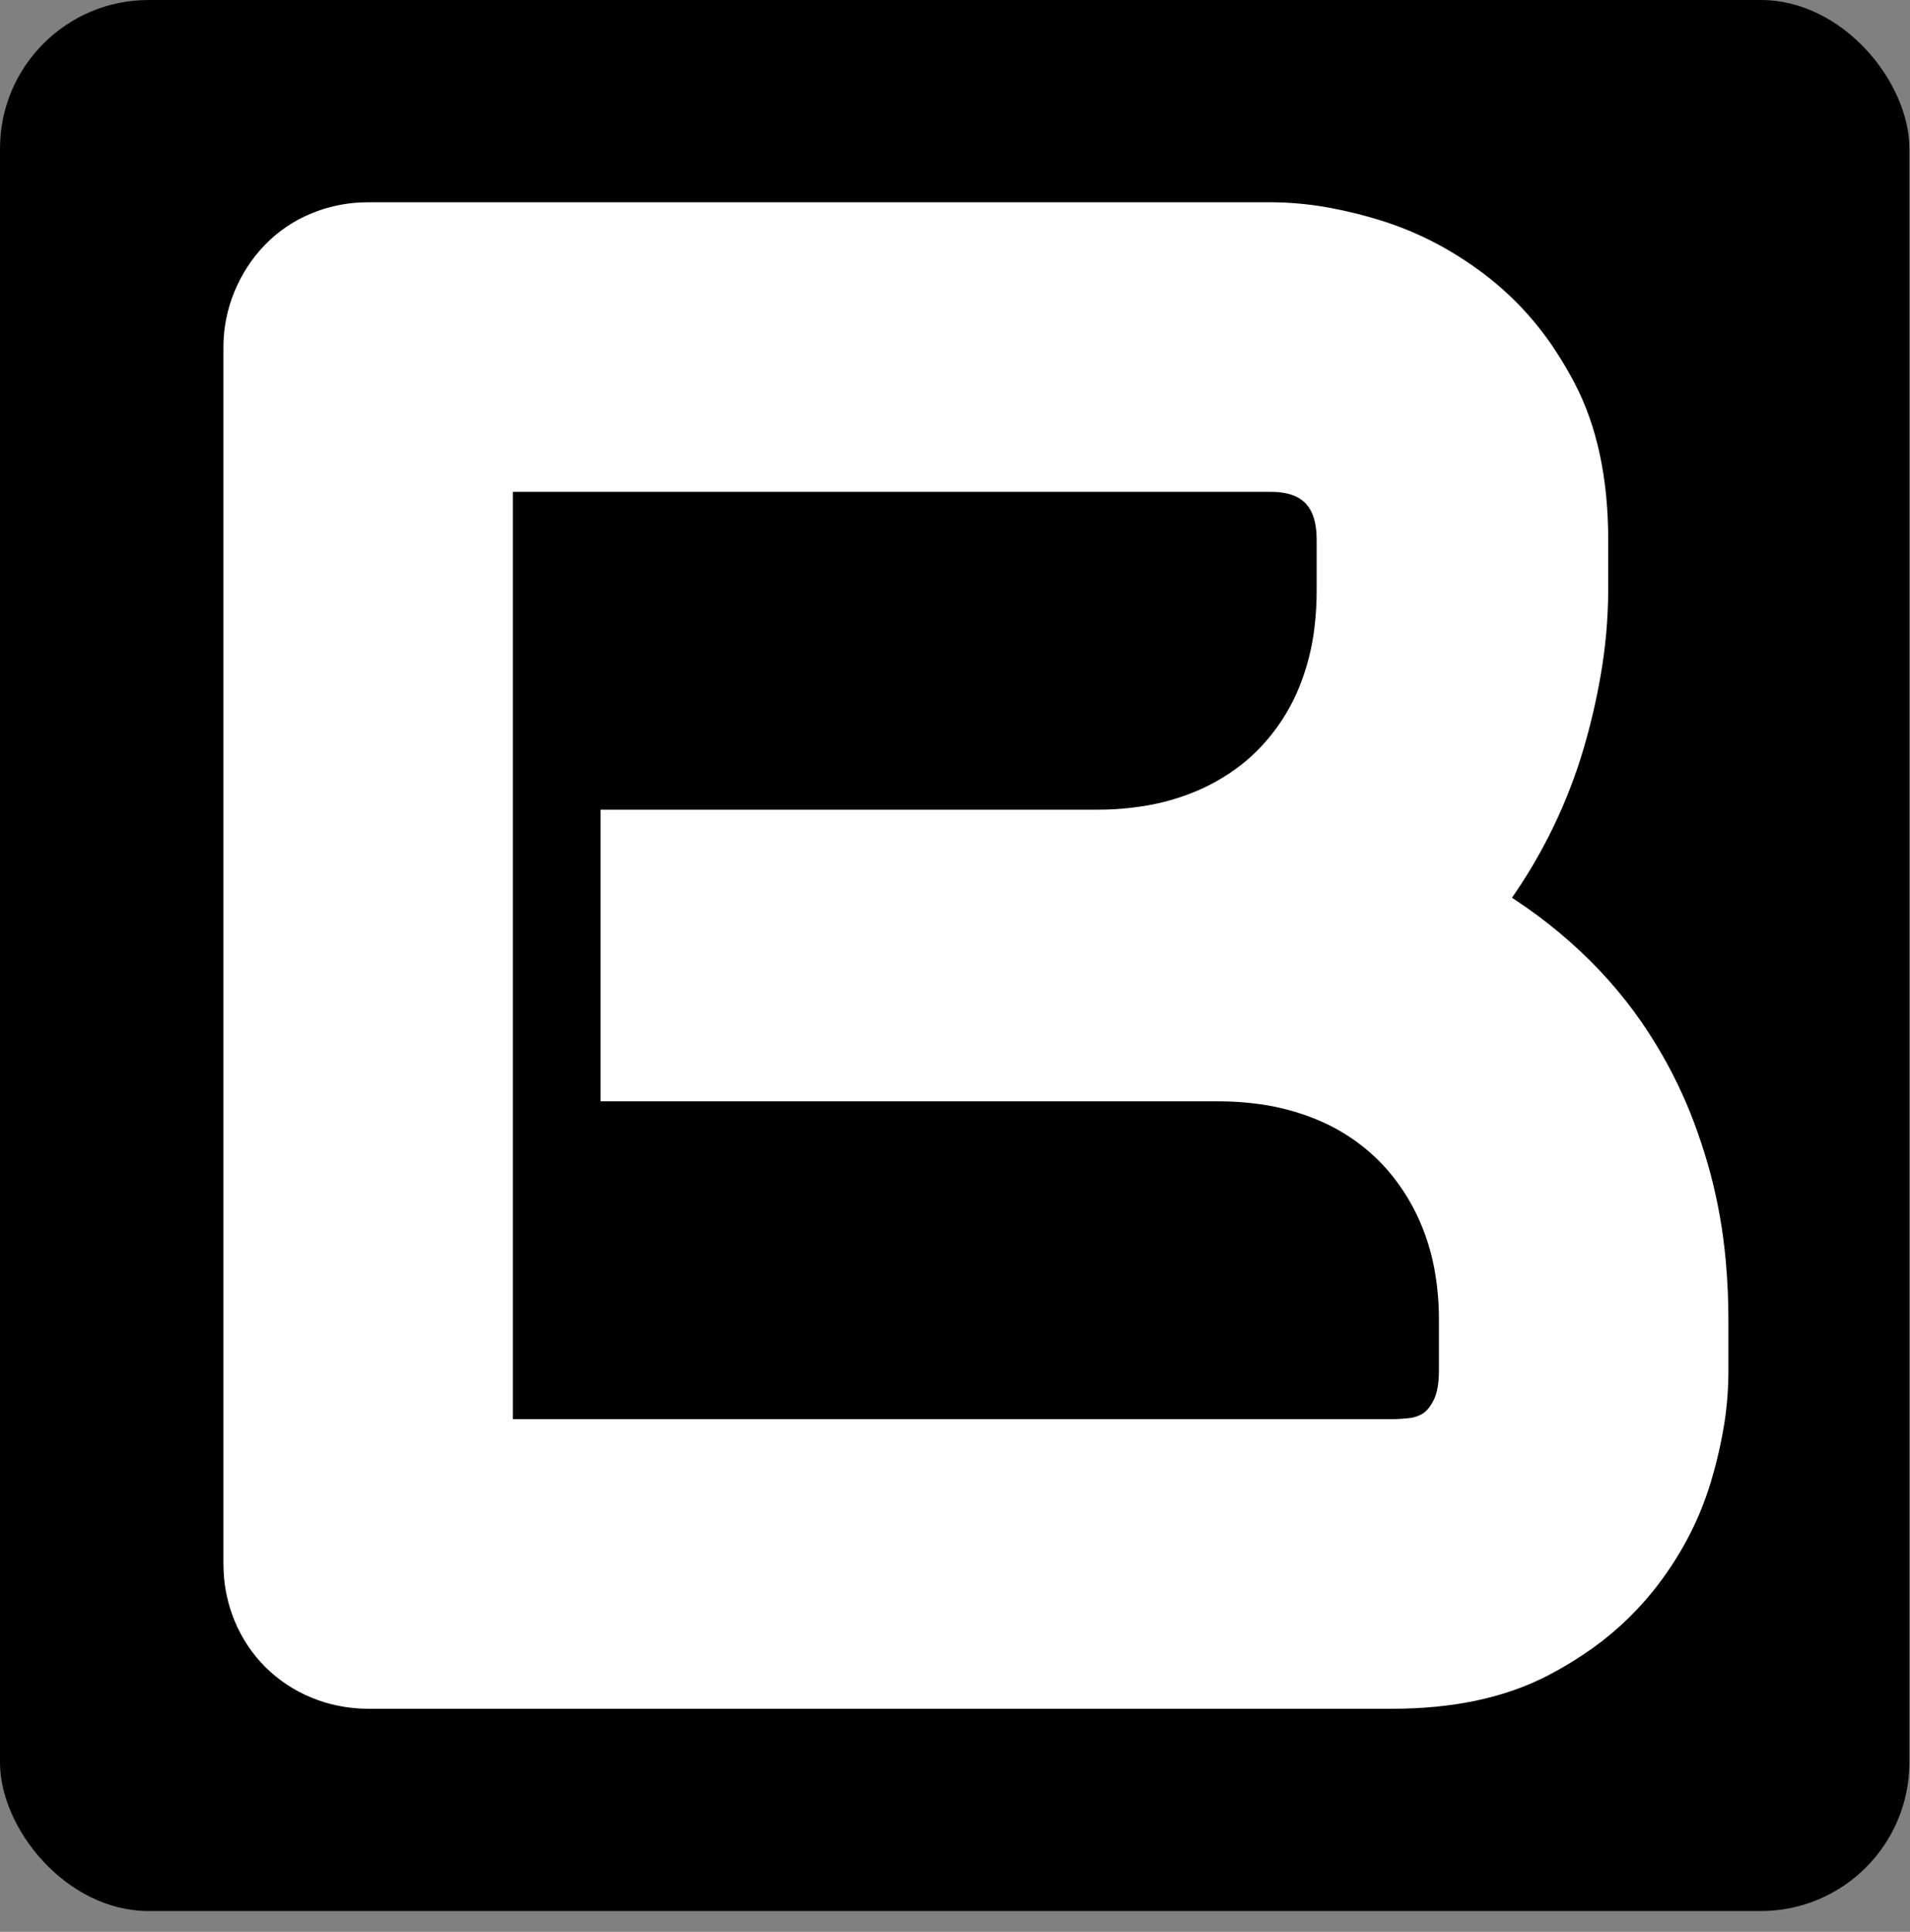<svg xmlns="http://www.w3.org/2000/svg" version="1.1" xmlns:xlink="http://www.w3.org/1999/xlink" xmlns:svgjs="http://svgjs.dev/svgjs" width="90" height="91"><rect width="100%" height="100%" fill="#808080" stroke="none"/><svg width="90" height="91" viewBox="0 0 90 91" fill="none" xmlns="http://www.w3.org/2000/svg">
<rect width="89.971" height="90.02" rx="7" fill="black"></rect>
<g clip-path="url(#clip0_313_5)">
<path fill-rule="evenodd" clip-rule="evenodd" d="M80.971 62.197V64.639C80.967 65.56 80.882 66.478 80.716 67.384C80.576 68.155 80.392 68.918 80.165 69.668C79.628 71.459 78.749 73.119 77.528 74.648C76.619 75.777 75.54 76.758 74.329 77.556C73.825 77.892 73.304 78.2 72.768 78.481C70.815 79.507 68.422 80.02 65.59 80.02H17.397C16.747 80.024 16.099 79.933 15.475 79.751C15.266 79.689 15.06 79.615 14.858 79.531C14.101 79.221 13.412 78.765 12.831 78.188C12.254 77.608 11.798 76.919 11.488 76.162C11.2 75.463 11.037 74.718 11.008 73.962C11.003 73.849 11 73.736 11 73.623V16.396C10.995 15.542 11.161 14.695 11.488 13.906C11.814 13.125 12.262 12.441 12.831 11.855C13.406 11.265 14.096 10.8 14.858 10.488C15.557 10.2 16.302 10.037 17.058 10.008C17.171 10.003 17.284 10 17.397 10H59.877C60.798 10.004 61.717 10.092 62.622 10.263C63.394 10.407 64.156 10.596 64.906 10.83C66.697 11.383 68.365 12.27 69.911 13.491C71.101 14.44 72.128 15.576 72.951 16.856C73.246 17.308 73.519 17.774 73.769 18.252C74.794 20.205 75.307 22.598 75.307 25.43V27.822C75.301 29.147 75.182 30.47 74.951 31.775C74.756 32.888 74.5 33.989 74.184 35.073C73.436 37.626 72.267 40.037 70.725 42.205C70.674 42.278 70.622 42.35 70.57 42.422C72.03 43.322 73.382 44.387 74.599 45.596C75.76 46.749 76.777 48.04 77.625 49.44C77.717 49.59 77.807 49.741 77.895 49.893C78.565 51.057 79.124 52.282 79.565 53.55C79.78 54.163 79.972 54.783 80.141 55.41C80.488 56.716 80.723 58.049 80.844 59.395C80.93 60.327 80.972 61.261 80.971 62.197ZM68.275 64.541V62.197C68.279 61.37 68.207 60.545 68.061 59.731C67.938 59.047 67.748 58.376 67.494 57.729C67.082 56.665 66.49 55.68 65.745 54.816C65.601 54.651 65.452 54.491 65.297 54.336C64.407 53.453 63.35 52.755 62.188 52.285C62.086 52.243 61.983 52.202 61.879 52.163C61.011 51.84 60.106 51.621 59.186 51.513C58.589 51.441 57.988 51.405 57.387 51.406H28.774V38.613H51.674C52.515 38.617 53.354 38.545 54.182 38.4C54.859 38.28 55.523 38.098 56.166 37.856C57.151 37.491 58.07 36.969 58.888 36.311C59.131 36.114 59.363 35.905 59.584 35.684C60.51 34.752 61.234 33.638 61.709 32.413C61.725 32.372 61.741 32.331 61.757 32.29C62.077 31.44 62.294 30.555 62.403 29.654C62.478 29.046 62.516 28.434 62.514 27.822V25.43C62.514 23.607 61.635 22.695 59.877 22.695H23.695V67.324H65.59C65.683 67.324 65.775 67.322 65.867 67.317C66.032 67.31 66.217 67.296 66.42 67.275C66.655 67.253 66.884 67.191 67.098 67.092C67.167 67.059 67.234 67.023 67.299 66.982C67.42 66.905 67.528 66.811 67.622 66.703C67.753 66.556 67.873 66.372 67.983 66.152C68.12 65.877 68.209 65.528 68.25 65.106C68.267 64.918 68.276 64.73 68.275 64.541Z" fill="white" stroke="white" stroke-width="0.945" stroke-linecap="round"></path>
</g>
<defs>
<clipPath id="SvgjsClipPath1043">
<rect width="69.971" height="70.02" fill="white" transform="translate(11 10)"></rect>
</clipPath>
</defs>
</svg><style>@media (prefers-color-scheme: light) { :root { filter: none; } }
@media (prefers-color-scheme: dark) { :root { filter: none; } }
</style></svg>